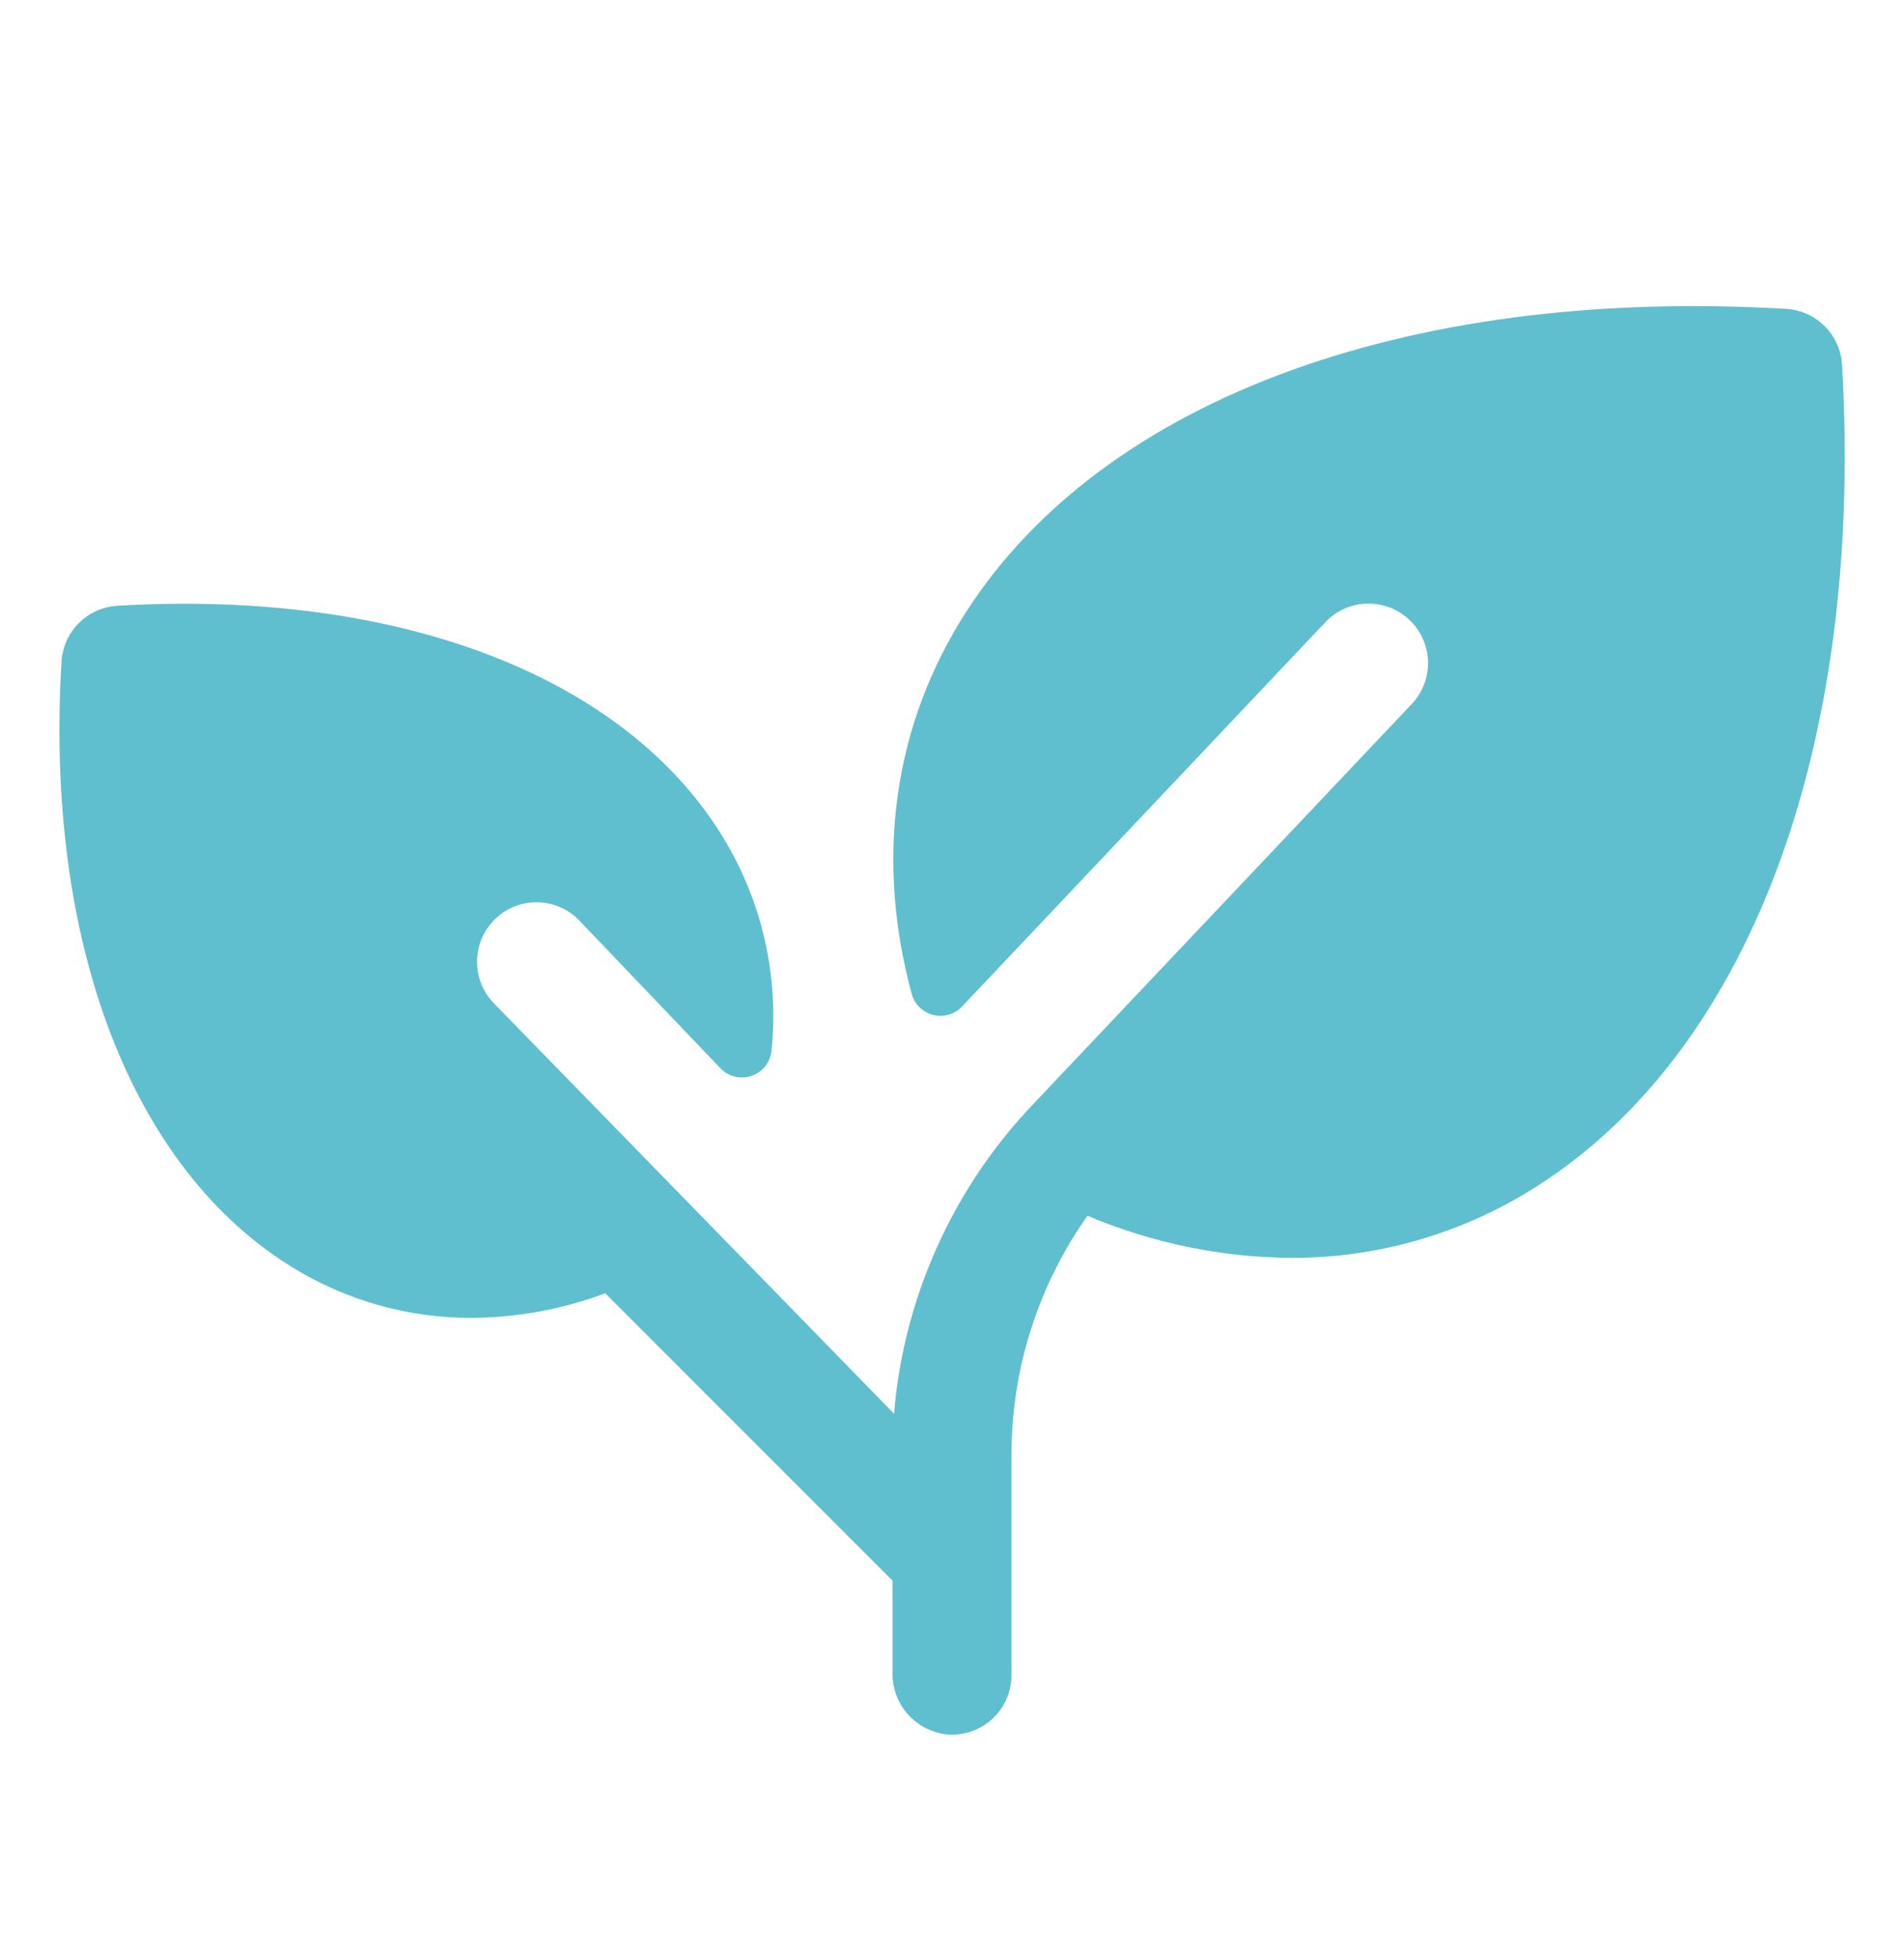 <svg xmlns="http://www.w3.org/2000/svg" fill="none" viewBox="0 0 36 37" height="37" width="36">
<path fill="#5FBFCE" d="M28.886 22.532C27.537 23.352 25.988 23.783 24.41 23.778C23.088 23.768 21.78 23.497 20.562 22.982C19.624 24.308 19.121 25.892 19.125 27.516V31.663C19.125 31.817 19.094 31.97 19.033 32.112C18.972 32.253 18.882 32.381 18.77 32.486C18.657 32.592 18.524 32.673 18.379 32.725C18.234 32.777 18.079 32.798 17.926 32.788C17.637 32.763 17.367 32.629 17.173 32.414C16.978 32.199 16.872 31.918 16.875 31.628V29.879L11.444 24.448C10.637 24.749 9.783 24.906 8.921 24.913C7.735 24.916 6.571 24.592 5.558 23.975C2.493 22.113 0.844 17.828 1.163 12.509C1.179 12.233 1.296 11.974 1.491 11.779C1.686 11.584 1.945 11.467 2.221 11.451C7.54 11.137 11.825 12.781 13.682 15.846C14.411 17.047 14.729 18.453 14.589 19.851C14.58 19.959 14.54 20.062 14.474 20.149C14.407 20.235 14.318 20.3 14.215 20.336C14.113 20.372 14.002 20.378 13.896 20.352C13.79 20.327 13.694 20.271 13.62 20.192L10.92 17.366C10.707 17.164 10.424 17.053 10.13 17.056C9.837 17.06 9.557 17.178 9.349 17.386C9.142 17.593 9.024 17.874 9.02 18.167C9.016 18.46 9.127 18.744 9.329 18.956L16.906 26.726C16.915 26.616 16.924 26.506 16.936 26.398C17.182 24.312 18.102 22.364 19.557 20.849L26.671 13.331C26.882 13.12 27.001 12.834 27.001 12.536C27.001 12.238 26.883 11.951 26.672 11.74C26.461 11.529 26.175 11.41 25.876 11.41C25.578 11.41 25.292 11.528 25.081 11.739L18.19 19.027C18.121 19.1 18.034 19.153 17.937 19.181C17.841 19.209 17.738 19.21 17.641 19.185C17.544 19.16 17.455 19.11 17.384 19.039C17.313 18.968 17.262 18.879 17.237 18.782C16.57 16.324 16.864 13.877 18.137 11.776C20.648 7.63 26.492 5.411 33.771 5.839C34.047 5.855 34.306 5.971 34.501 6.166C34.696 6.361 34.813 6.621 34.829 6.896C35.251 14.177 33.032 20.021 28.886 22.532Z"></path>
</svg>
